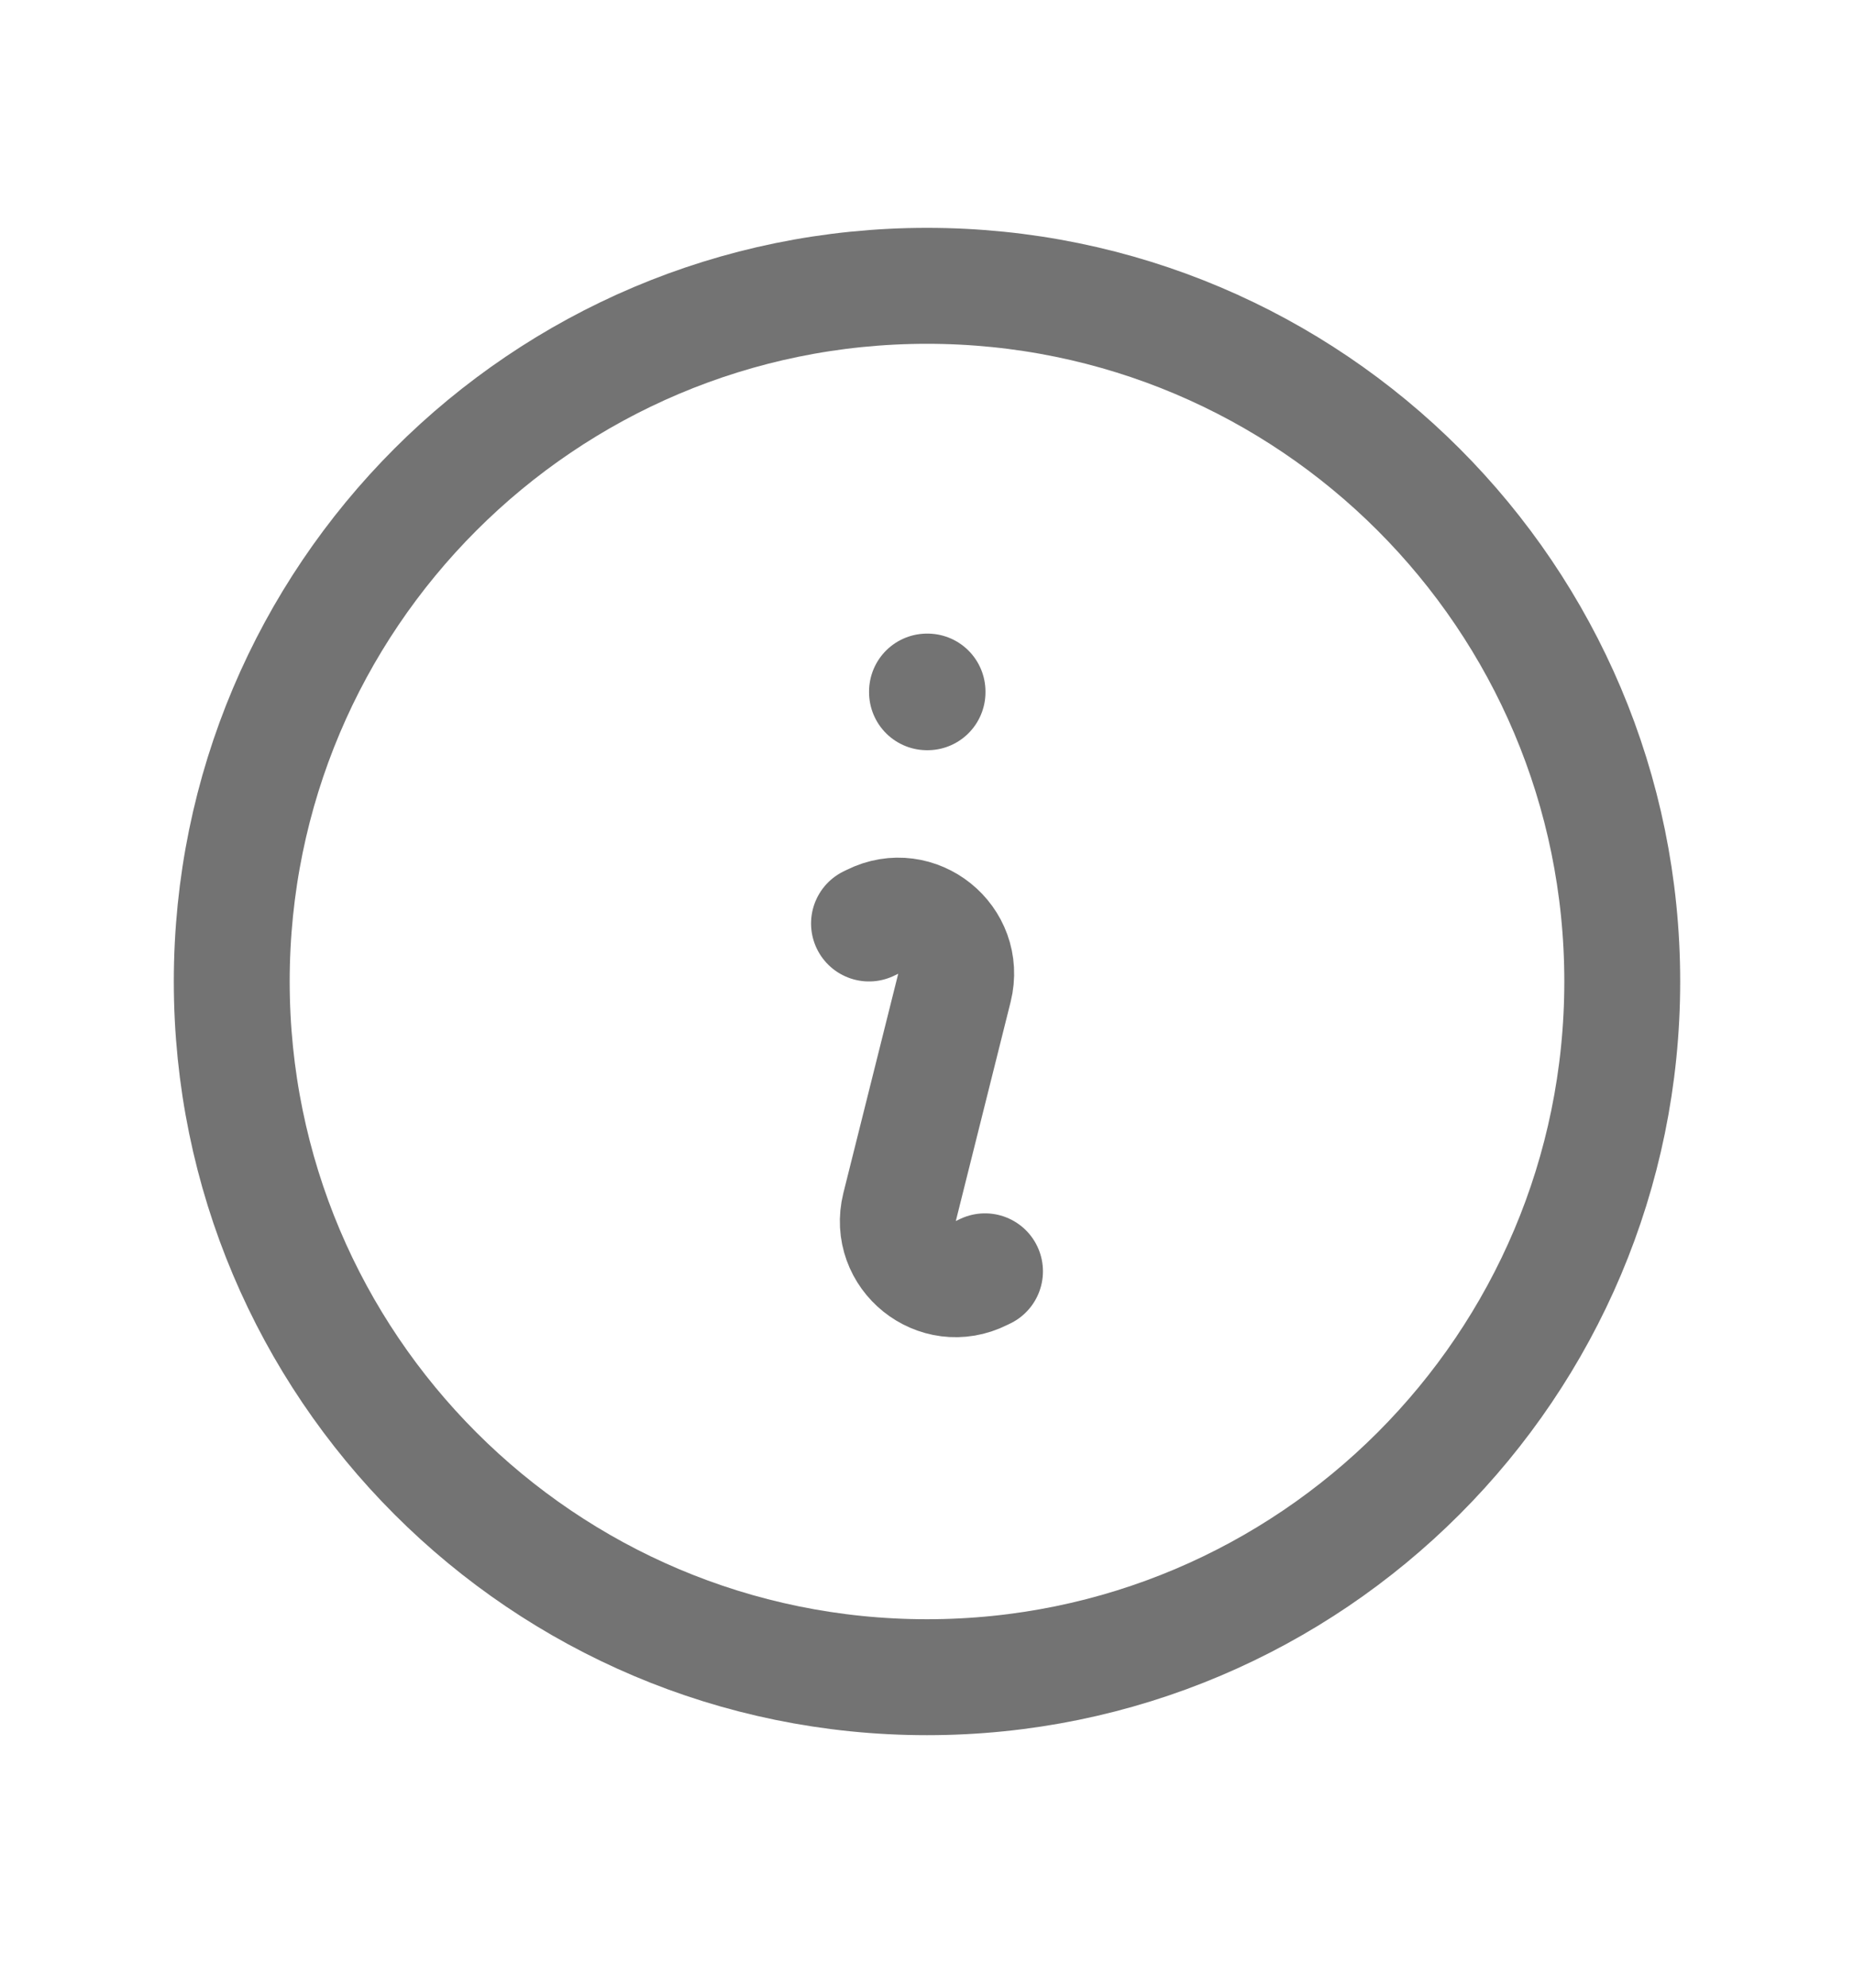 <svg width="14" height="15" viewBox="0 0 14 15" fill="none" xmlns="http://www.w3.org/2000/svg">
<path d="M6.562 6.969L6.587 6.957C6.921 6.79 7.297 7.092 7.207 7.455L6.793 9.109C6.703 9.472 7.079 9.774 7.413 9.606L7.438 9.594M12.25 7.407C12.25 10.306 9.899 12.657 7 12.657C4.101 12.657 1.75 10.306 1.75 7.407C1.75 4.507 4.101 2.157 7 2.157C9.899 2.157 12.25 4.507 12.25 7.407ZM7 5.219H7.004V5.224H7V5.219Z" stroke="#737373" stroke-width="0.875" stroke-linecap="round" stroke-linejoin="round"/>
</svg>
